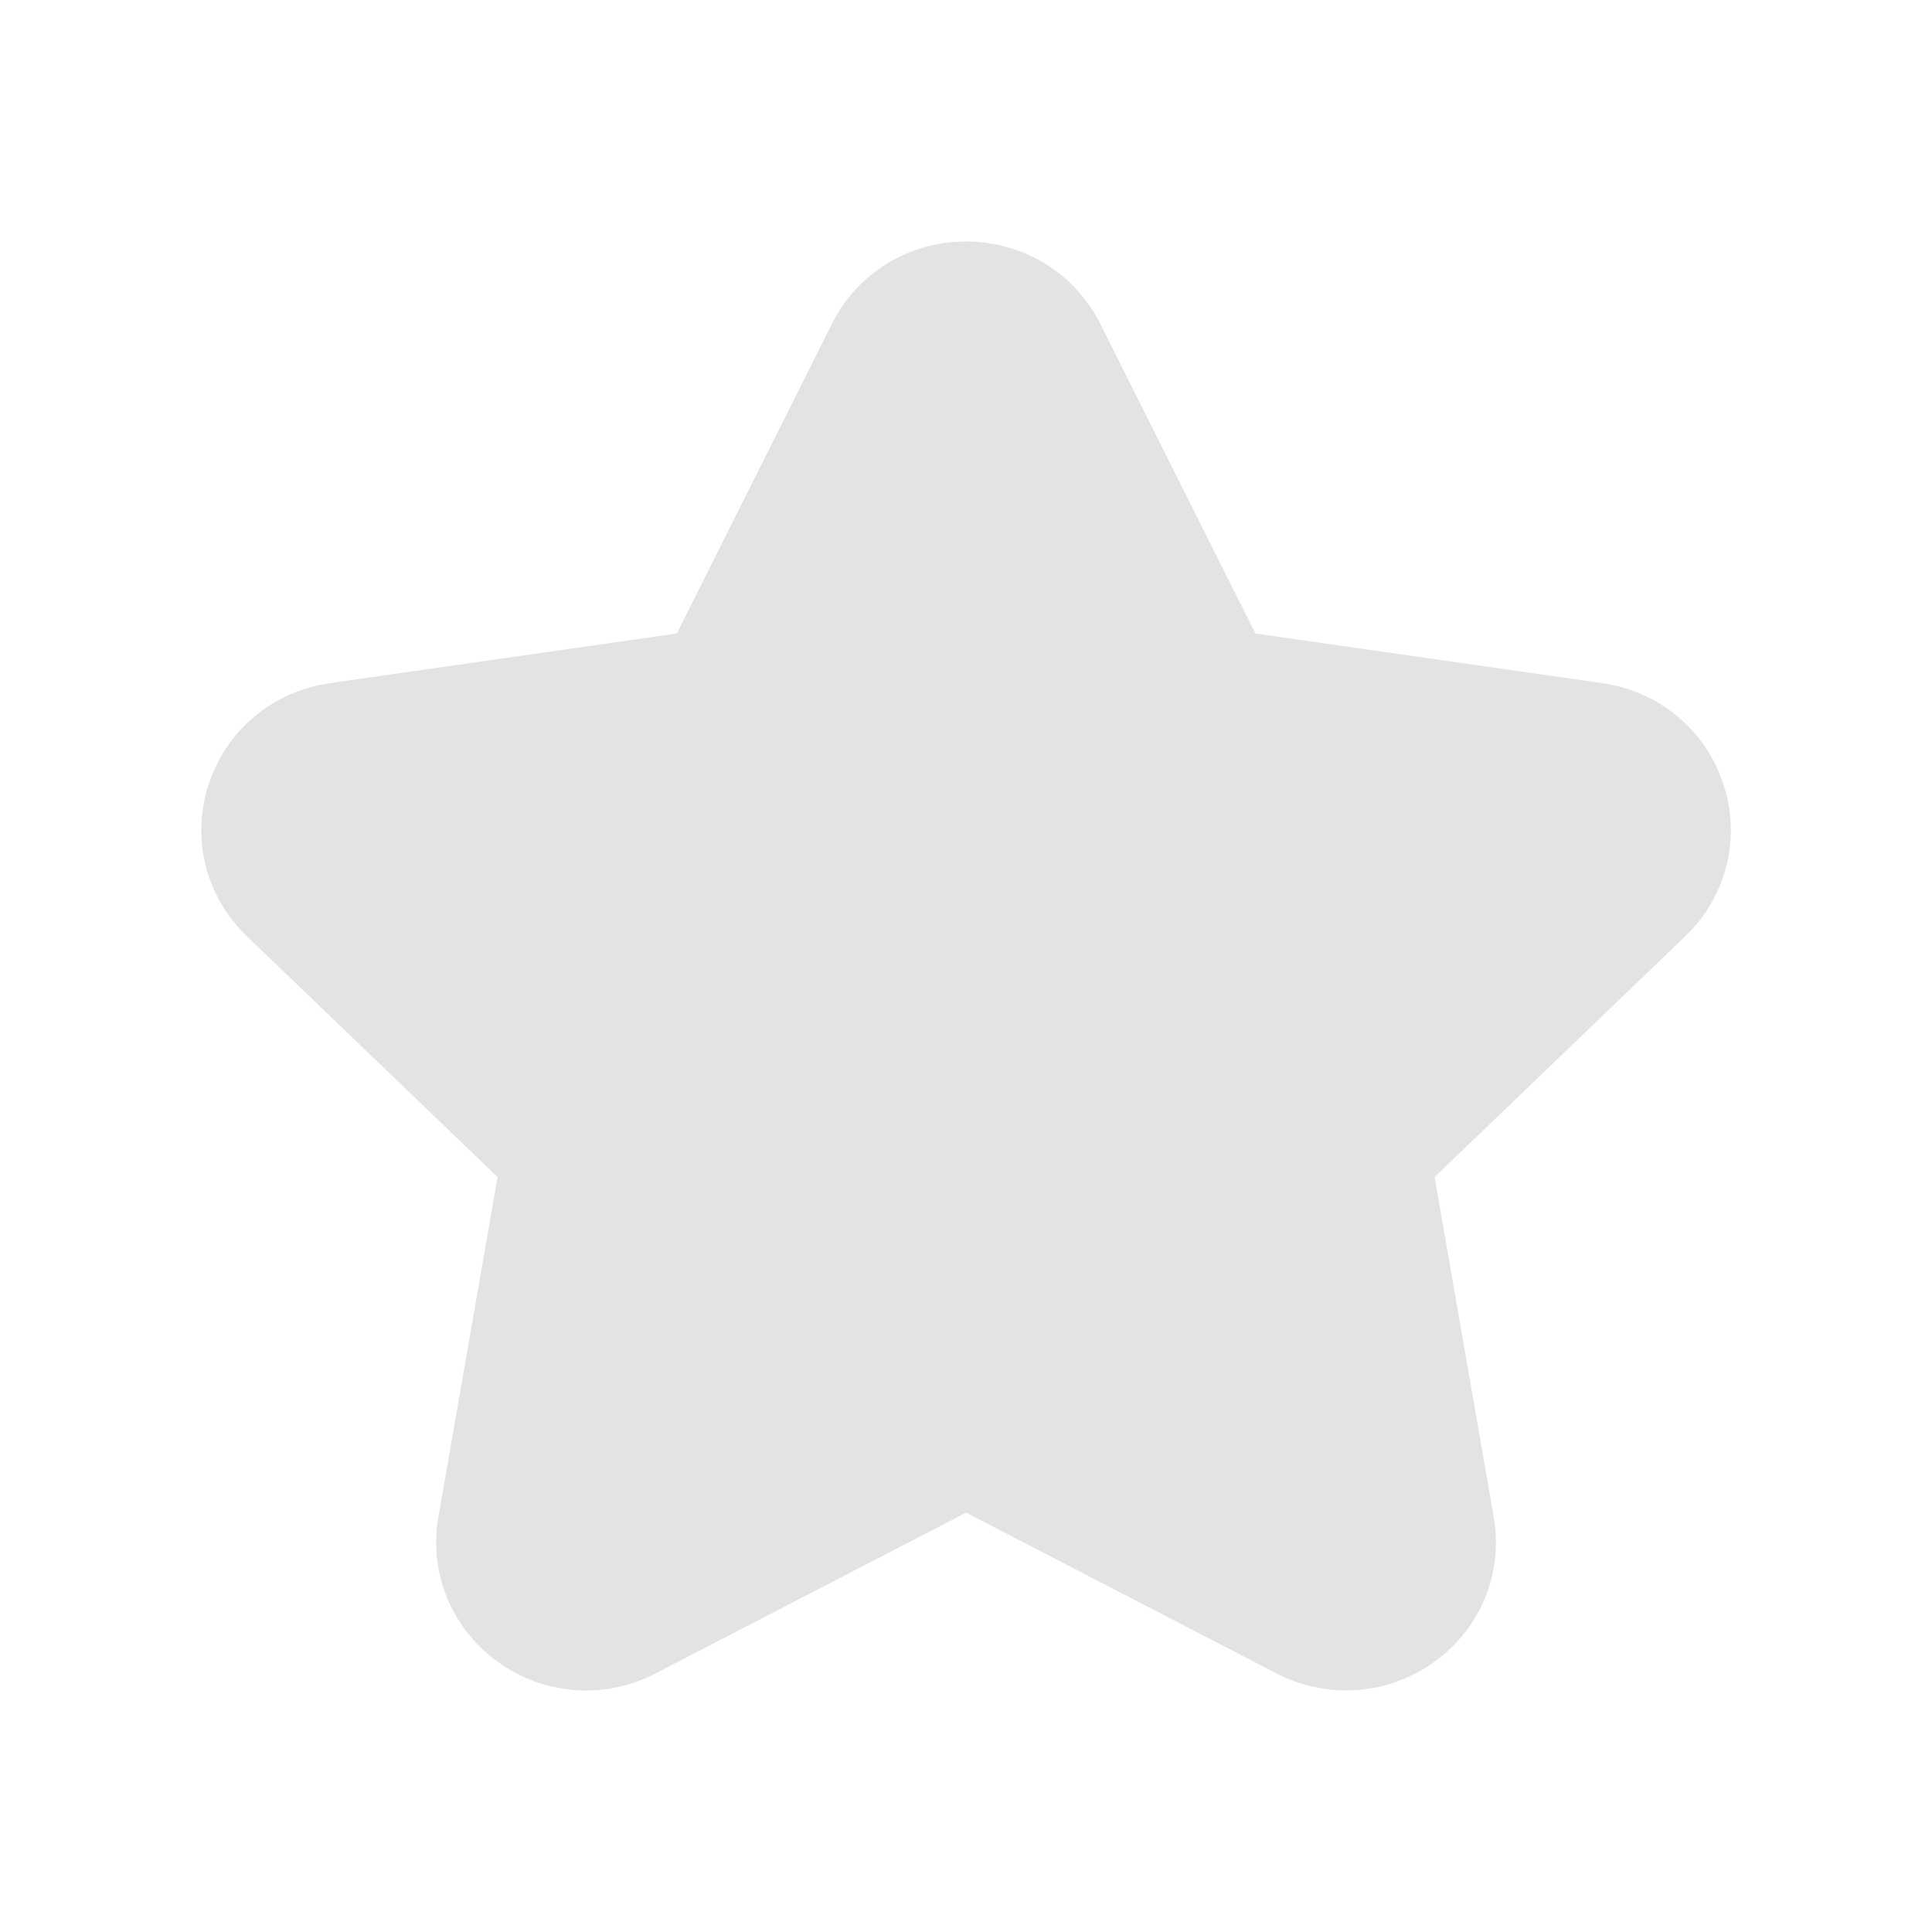 <svg width="20" height="20" viewBox="0 0 20 20" fill="none" xmlns="http://www.w3.org/2000/svg">
<path d="M17.446 9.692L14.851 12.185L15.463 15.703C15.563 16.277 15.332 16.85 14.858 17.196C14.376 17.549 13.746 17.597 13.214 17.323L10.001 15.659L6.787 17.323C6.559 17.441 6.312 17.5 6.066 17.5C5.741 17.5 5.418 17.397 5.143 17.196C4.671 16.85 4.438 16.277 4.538 15.703L5.151 12.185L2.556 9.692C2.131 9.284 1.978 8.683 2.158 8.125C2.34 7.56 2.822 7.157 3.415 7.072L7.006 6.558L8.611 3.354C8.874 2.827 9.407 2.5 10.001 2.5C10.594 2.5 11.127 2.828 11.391 3.354L12.996 6.558L16.587 7.072C17.179 7.157 17.661 7.56 17.843 8.125C18.023 8.683 17.871 9.284 17.446 9.692Z" fill="#E3E3E3"/>
</svg>
